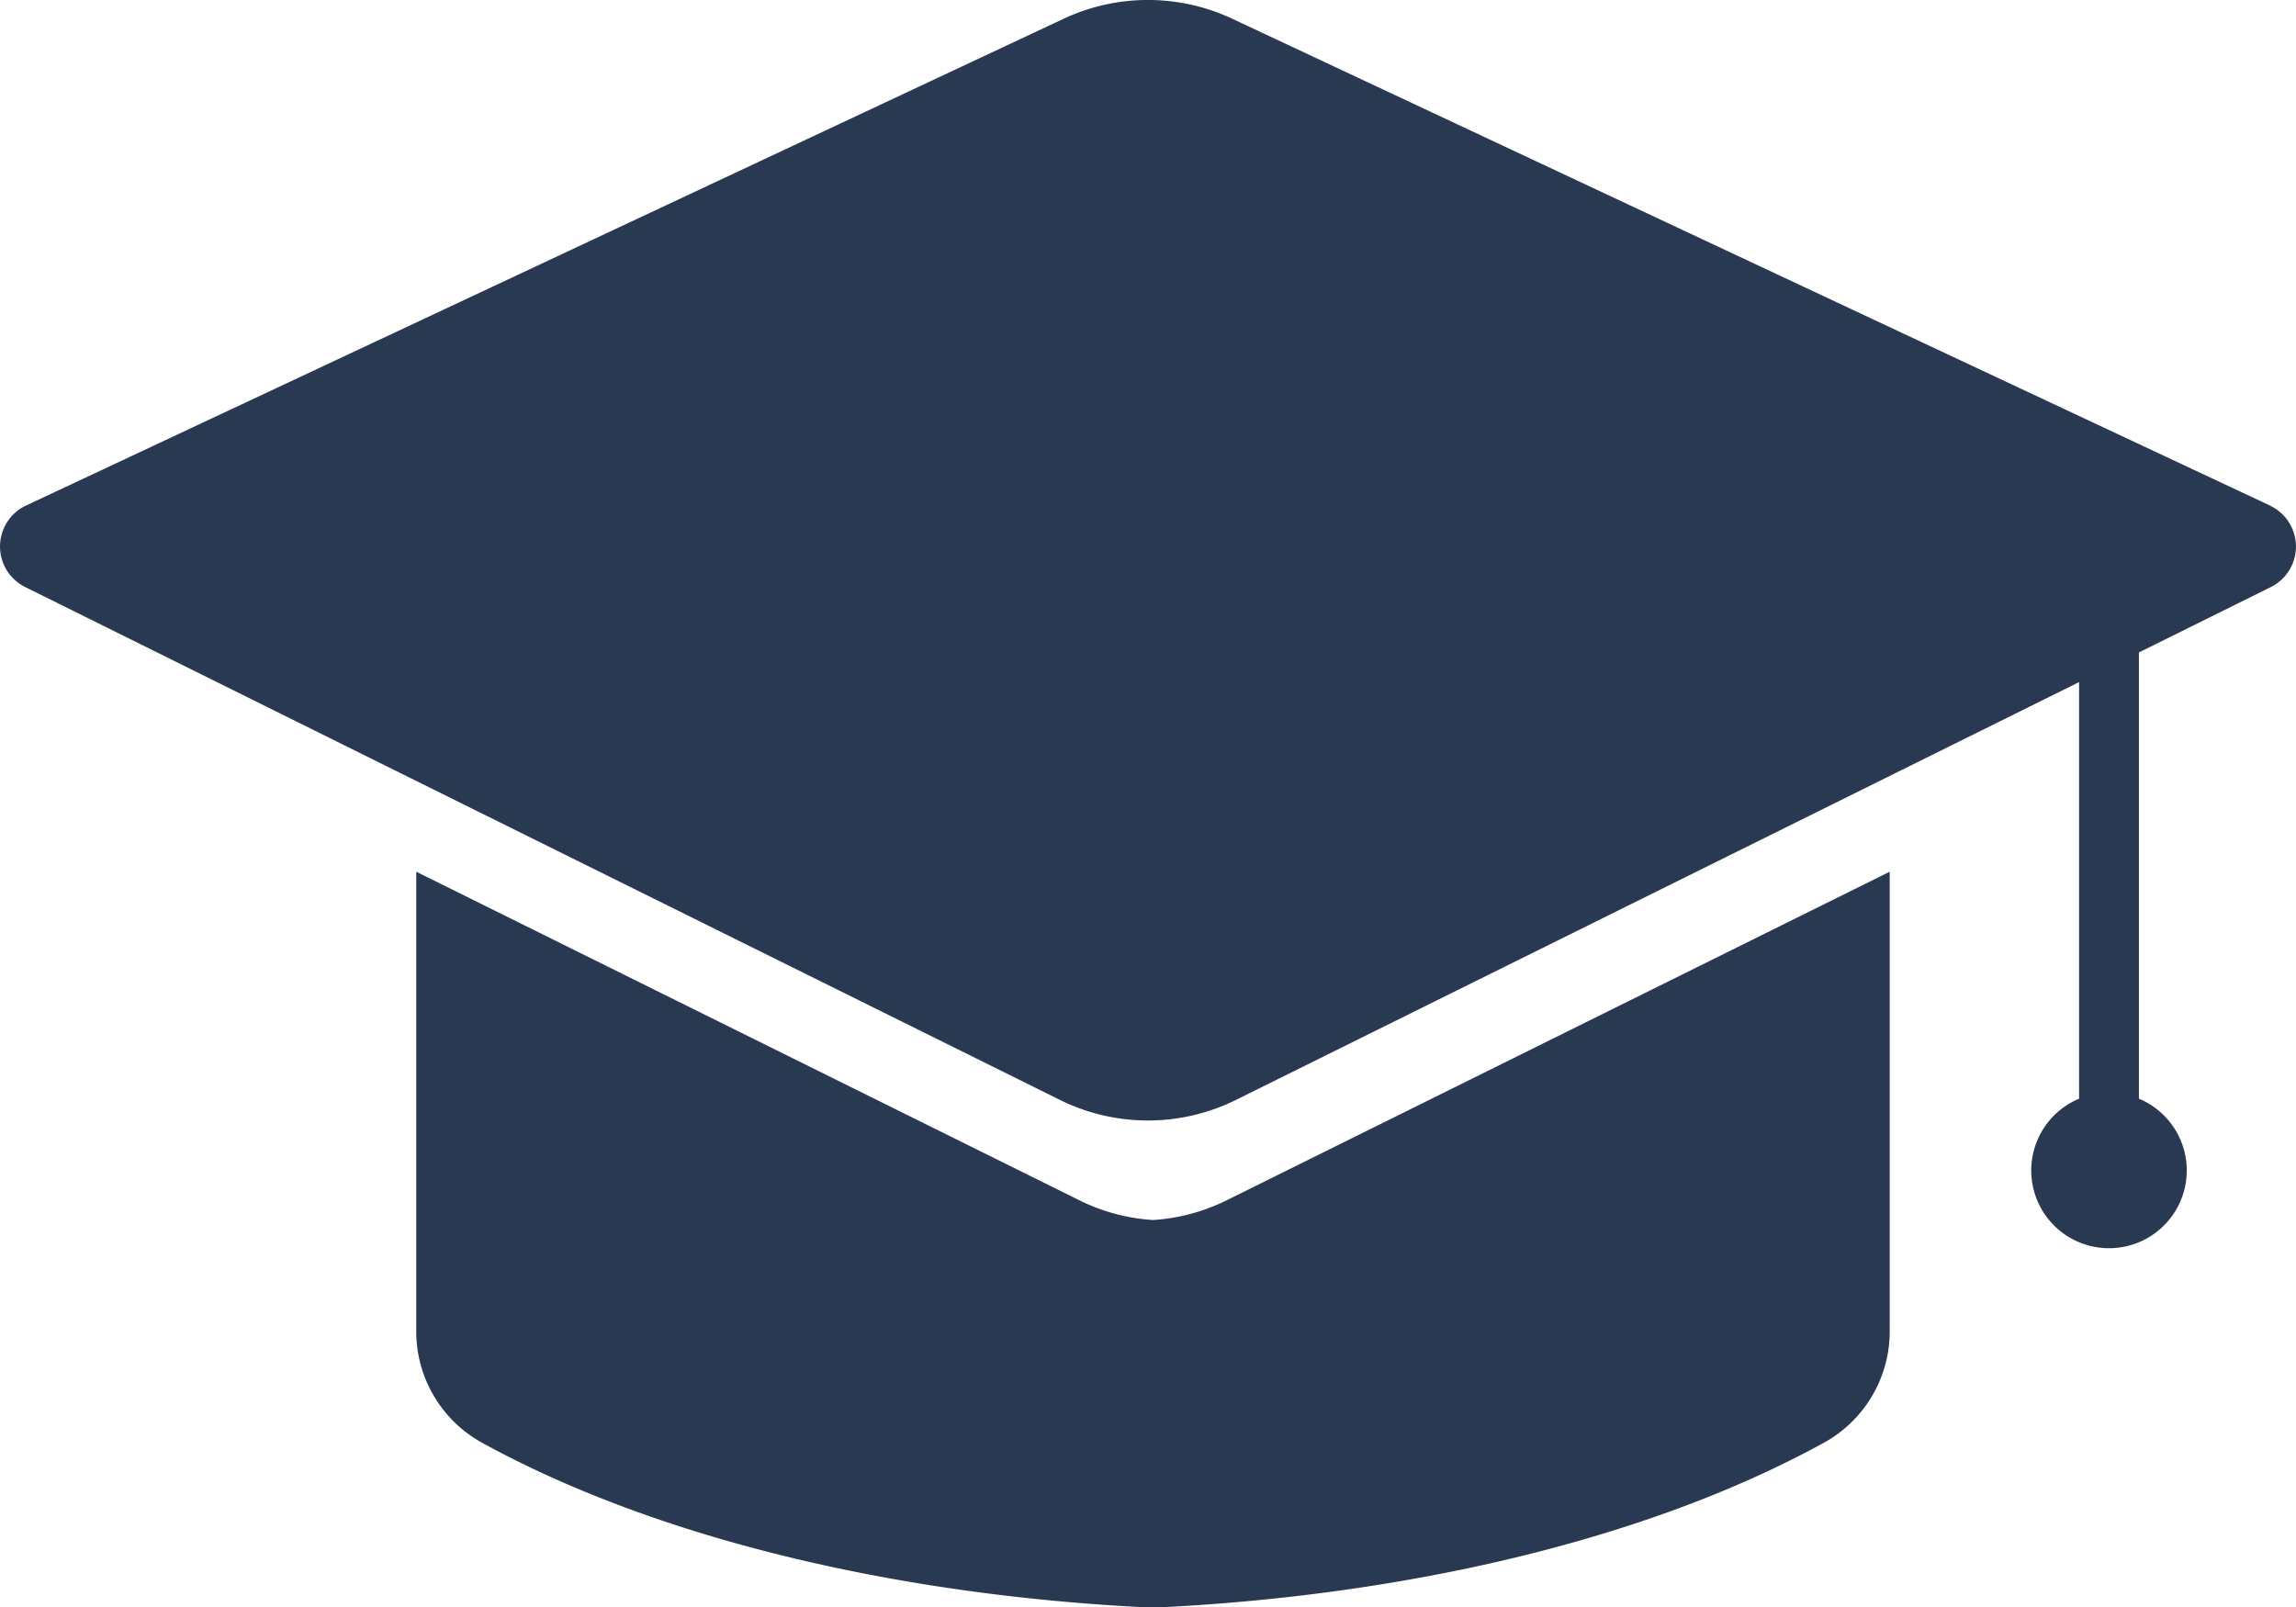 <svg xmlns="http://www.w3.org/2000/svg" xmlns:xlink="http://www.w3.org/1999/xlink" width="156.667" height="109.692" viewBox="0 0 156.667 109.692"><defs><clipPath id="a"><rect width="156.667" height="109.692" fill="none"/></clipPath></defs><g transform="translate(0 0)" clip-path="url(#a)"><path d="M63.1,39.22a13.219,13.219,0,0,1-4.852,1.26A13.219,13.219,0,0,1,53.4,39.22L7.978,16.71V48.049a8.677,8.677,0,0,0,4.468,7.618c12.239,6.725,28.762,10.427,45.326,11.246h.954c16.565-.819,33.087-4.521,45.326-11.246a8.677,8.677,0,0,0,4.468-7.618V16.71Z" transform="translate(20.424 42.778)" fill="#293952"/><path d="M154.889,34.5,84.08,1.279a13.555,13.555,0,0,0-11.5,0L1.776,34.5a3.088,3.088,0,0,0-.061,5.561L26.9,52.55l45.419,22.51a13.536,13.536,0,0,0,12.019,0l45.419-22.51,12.108-6v28.43a5.306,5.306,0,1,0,4.083,0V44.526l9-4.461a3.088,3.088,0,0,0-.061-5.561" transform="translate(0.001 -0.001)" fill="#293952"/></g></svg>